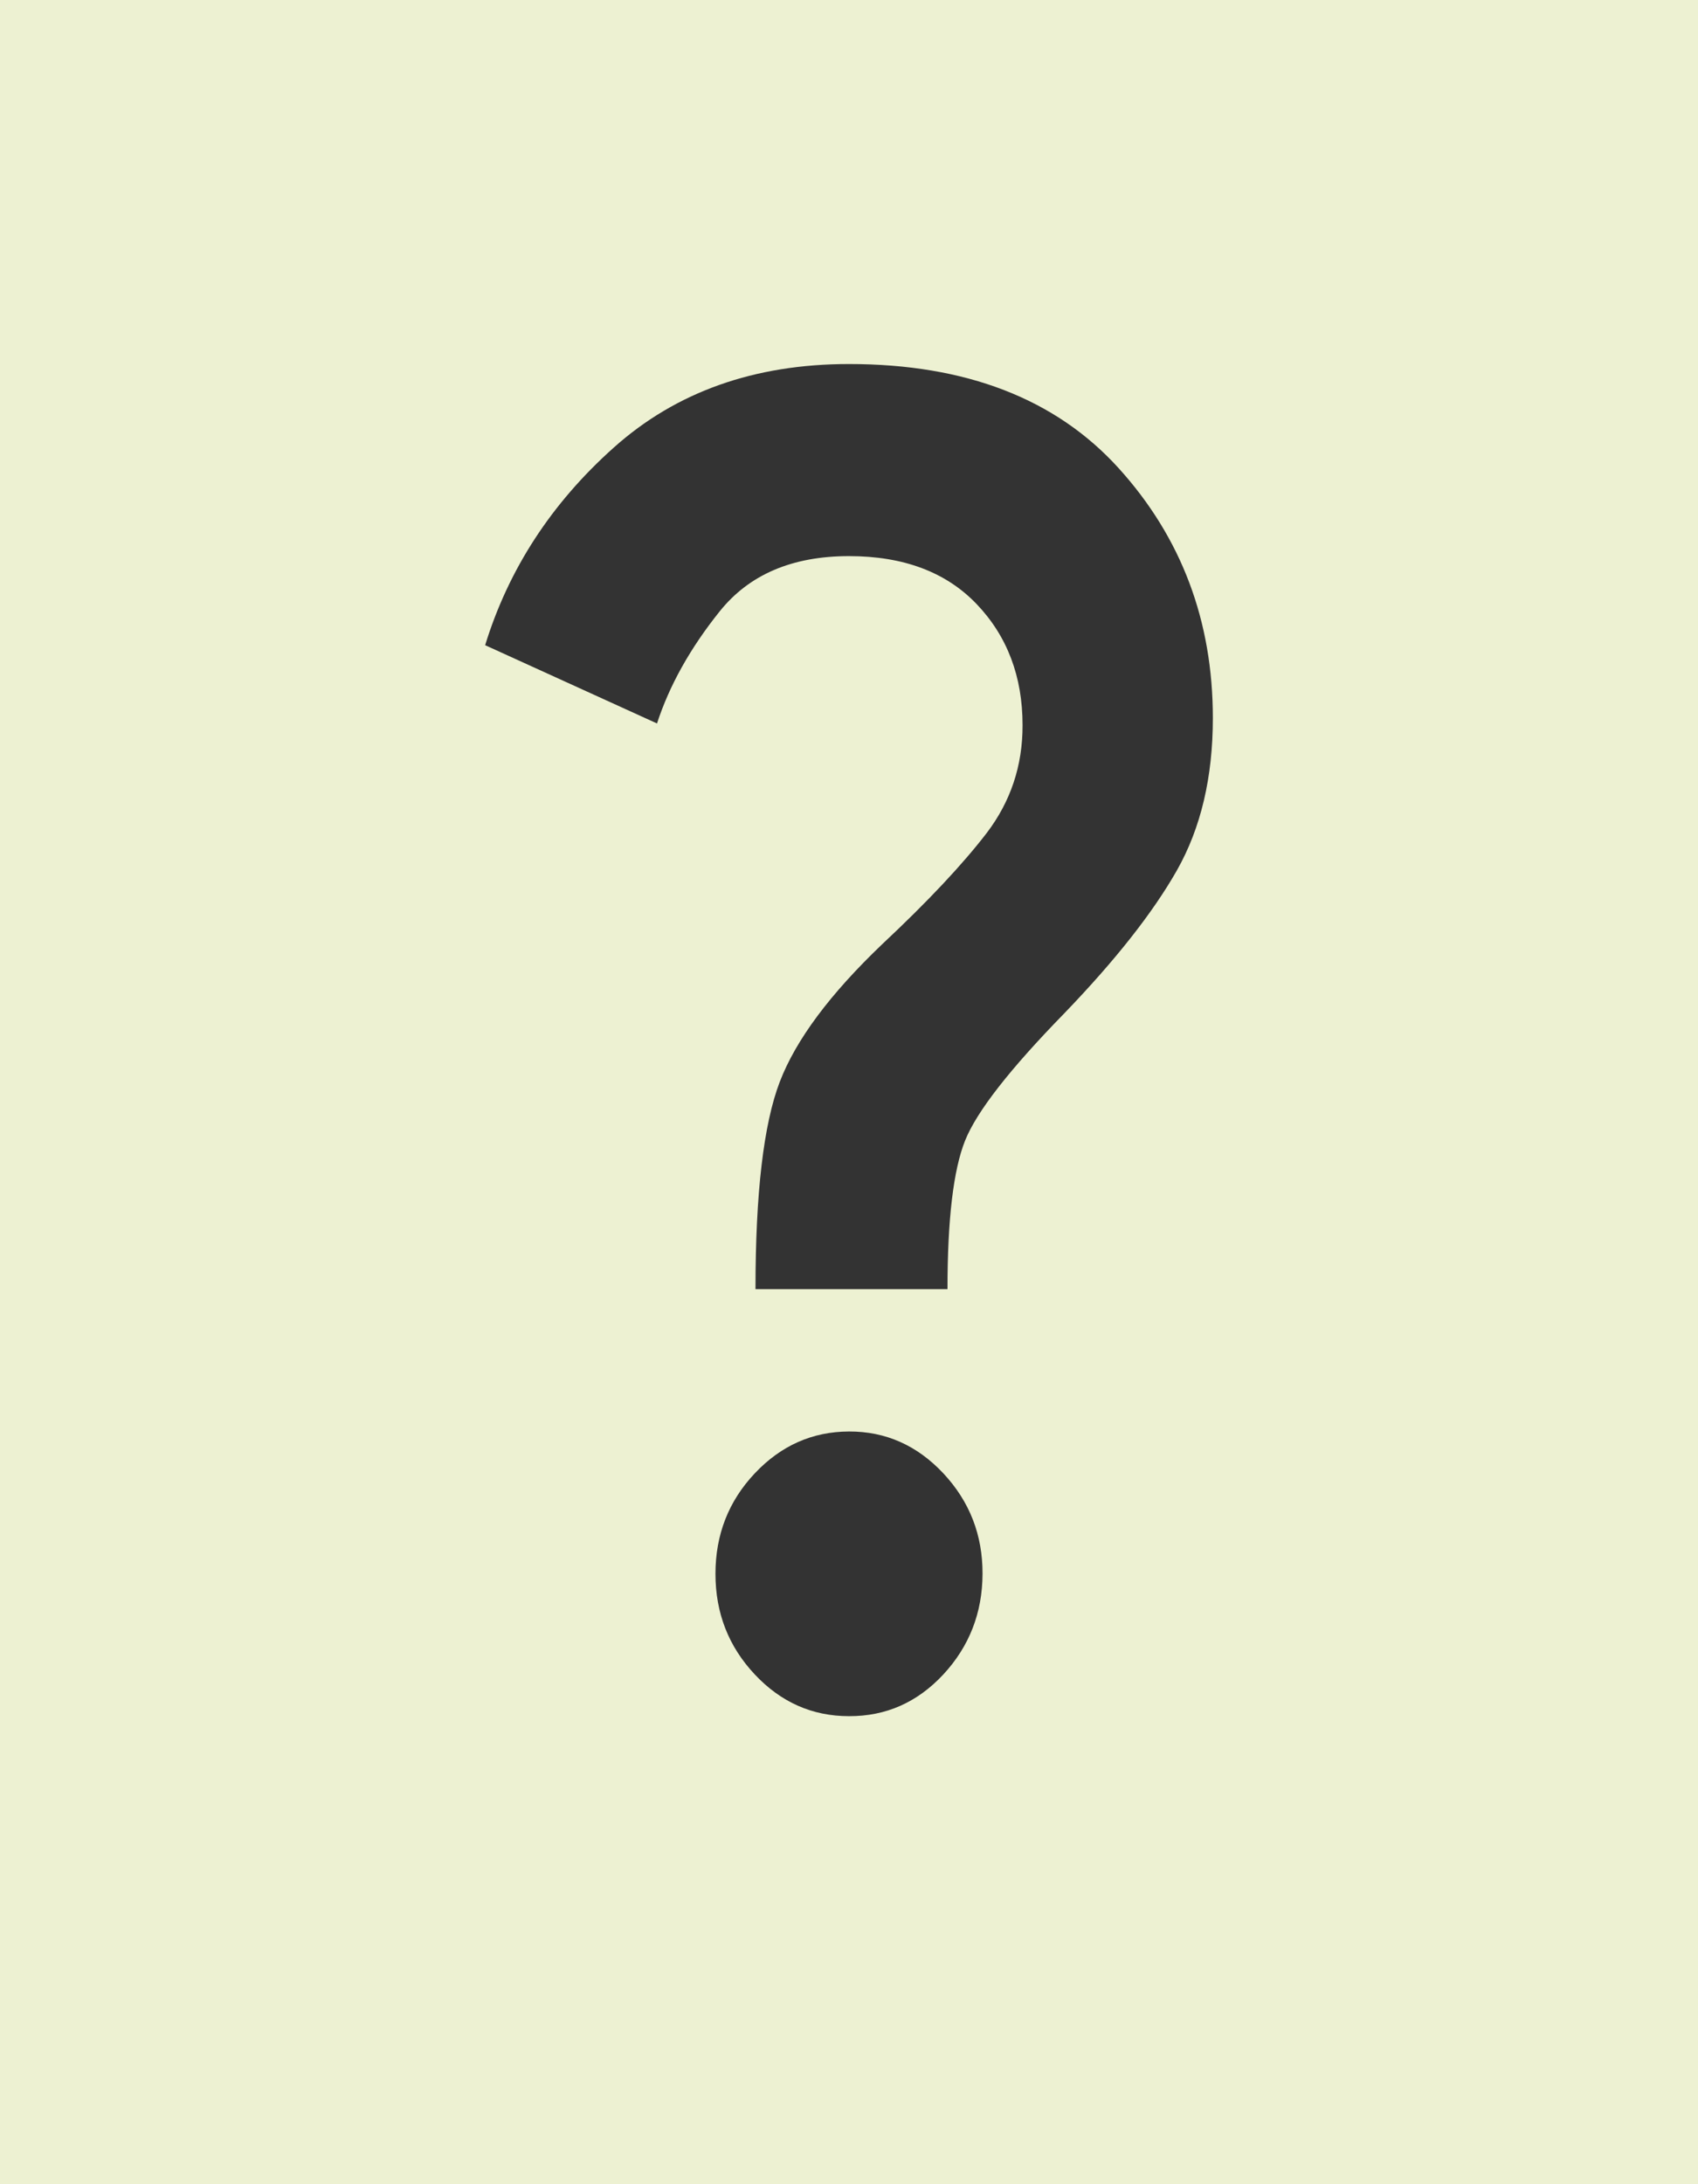 <svg width="14" height="18" viewBox="0 0 14 18" fill="none" xmlns="http://www.w3.org/2000/svg">
<rect x="0" y="0" width="14" height="18" fill="#333333" stroke="none"/>
<g clip-path="url(#clip0_76_13)">
<path fill-rule="evenodd" clip-rule="evenodd" d="M0 0H14V18H0V0ZM6.229 10.624C6.229 9.832 6.296 9.263 6.429 8.916C6.562 8.569 6.844 8.191 7.275 7.78C7.651 7.428 7.938 7.122 8.136 6.864C8.333 6.605 8.432 6.309 8.431 5.976C8.431 5.576 8.305 5.243 8.053 4.979C7.801 4.715 7.45 4.583 7 4.583C6.532 4.583 6.177 4.735 5.934 5.038C5.691 5.341 5.519 5.649 5.417 5.962L4 5.317C4.193 4.691 4.546 4.148 5.06 3.689C5.573 3.23 6.22 3 7 3C7.963 3 8.704 3.286 9.223 3.858C9.741 4.43 10 5.117 10 5.918C10 6.406 9.901 6.824 9.704 7.172C9.507 7.519 9.198 7.912 8.775 8.351C8.326 8.811 8.053 9.16 7.957 9.4C7.861 9.64 7.812 10.048 7.812 10.624H6.229ZM6.223 13.799C6.438 14.028 6.697 14.143 7 14.143C7.304 14.144 7.563 14.03 7.778 13.799C7.992 13.568 8.1 13.291 8.101 12.97C8.102 12.649 7.994 12.373 7.778 12.142C7.561 11.911 7.302 11.796 7 11.797C6.698 11.798 6.439 11.913 6.223 12.142C6.007 12.371 5.899 12.647 5.899 12.97C5.899 13.293 6.007 13.569 6.223 13.799Z" fill="#EDF1D2"/>
</g>
<defs>
<clipPath id="clip0_76_13">
<rect width="14" height="18" fill="white"/>
</clipPath>
</defs>
</svg>
